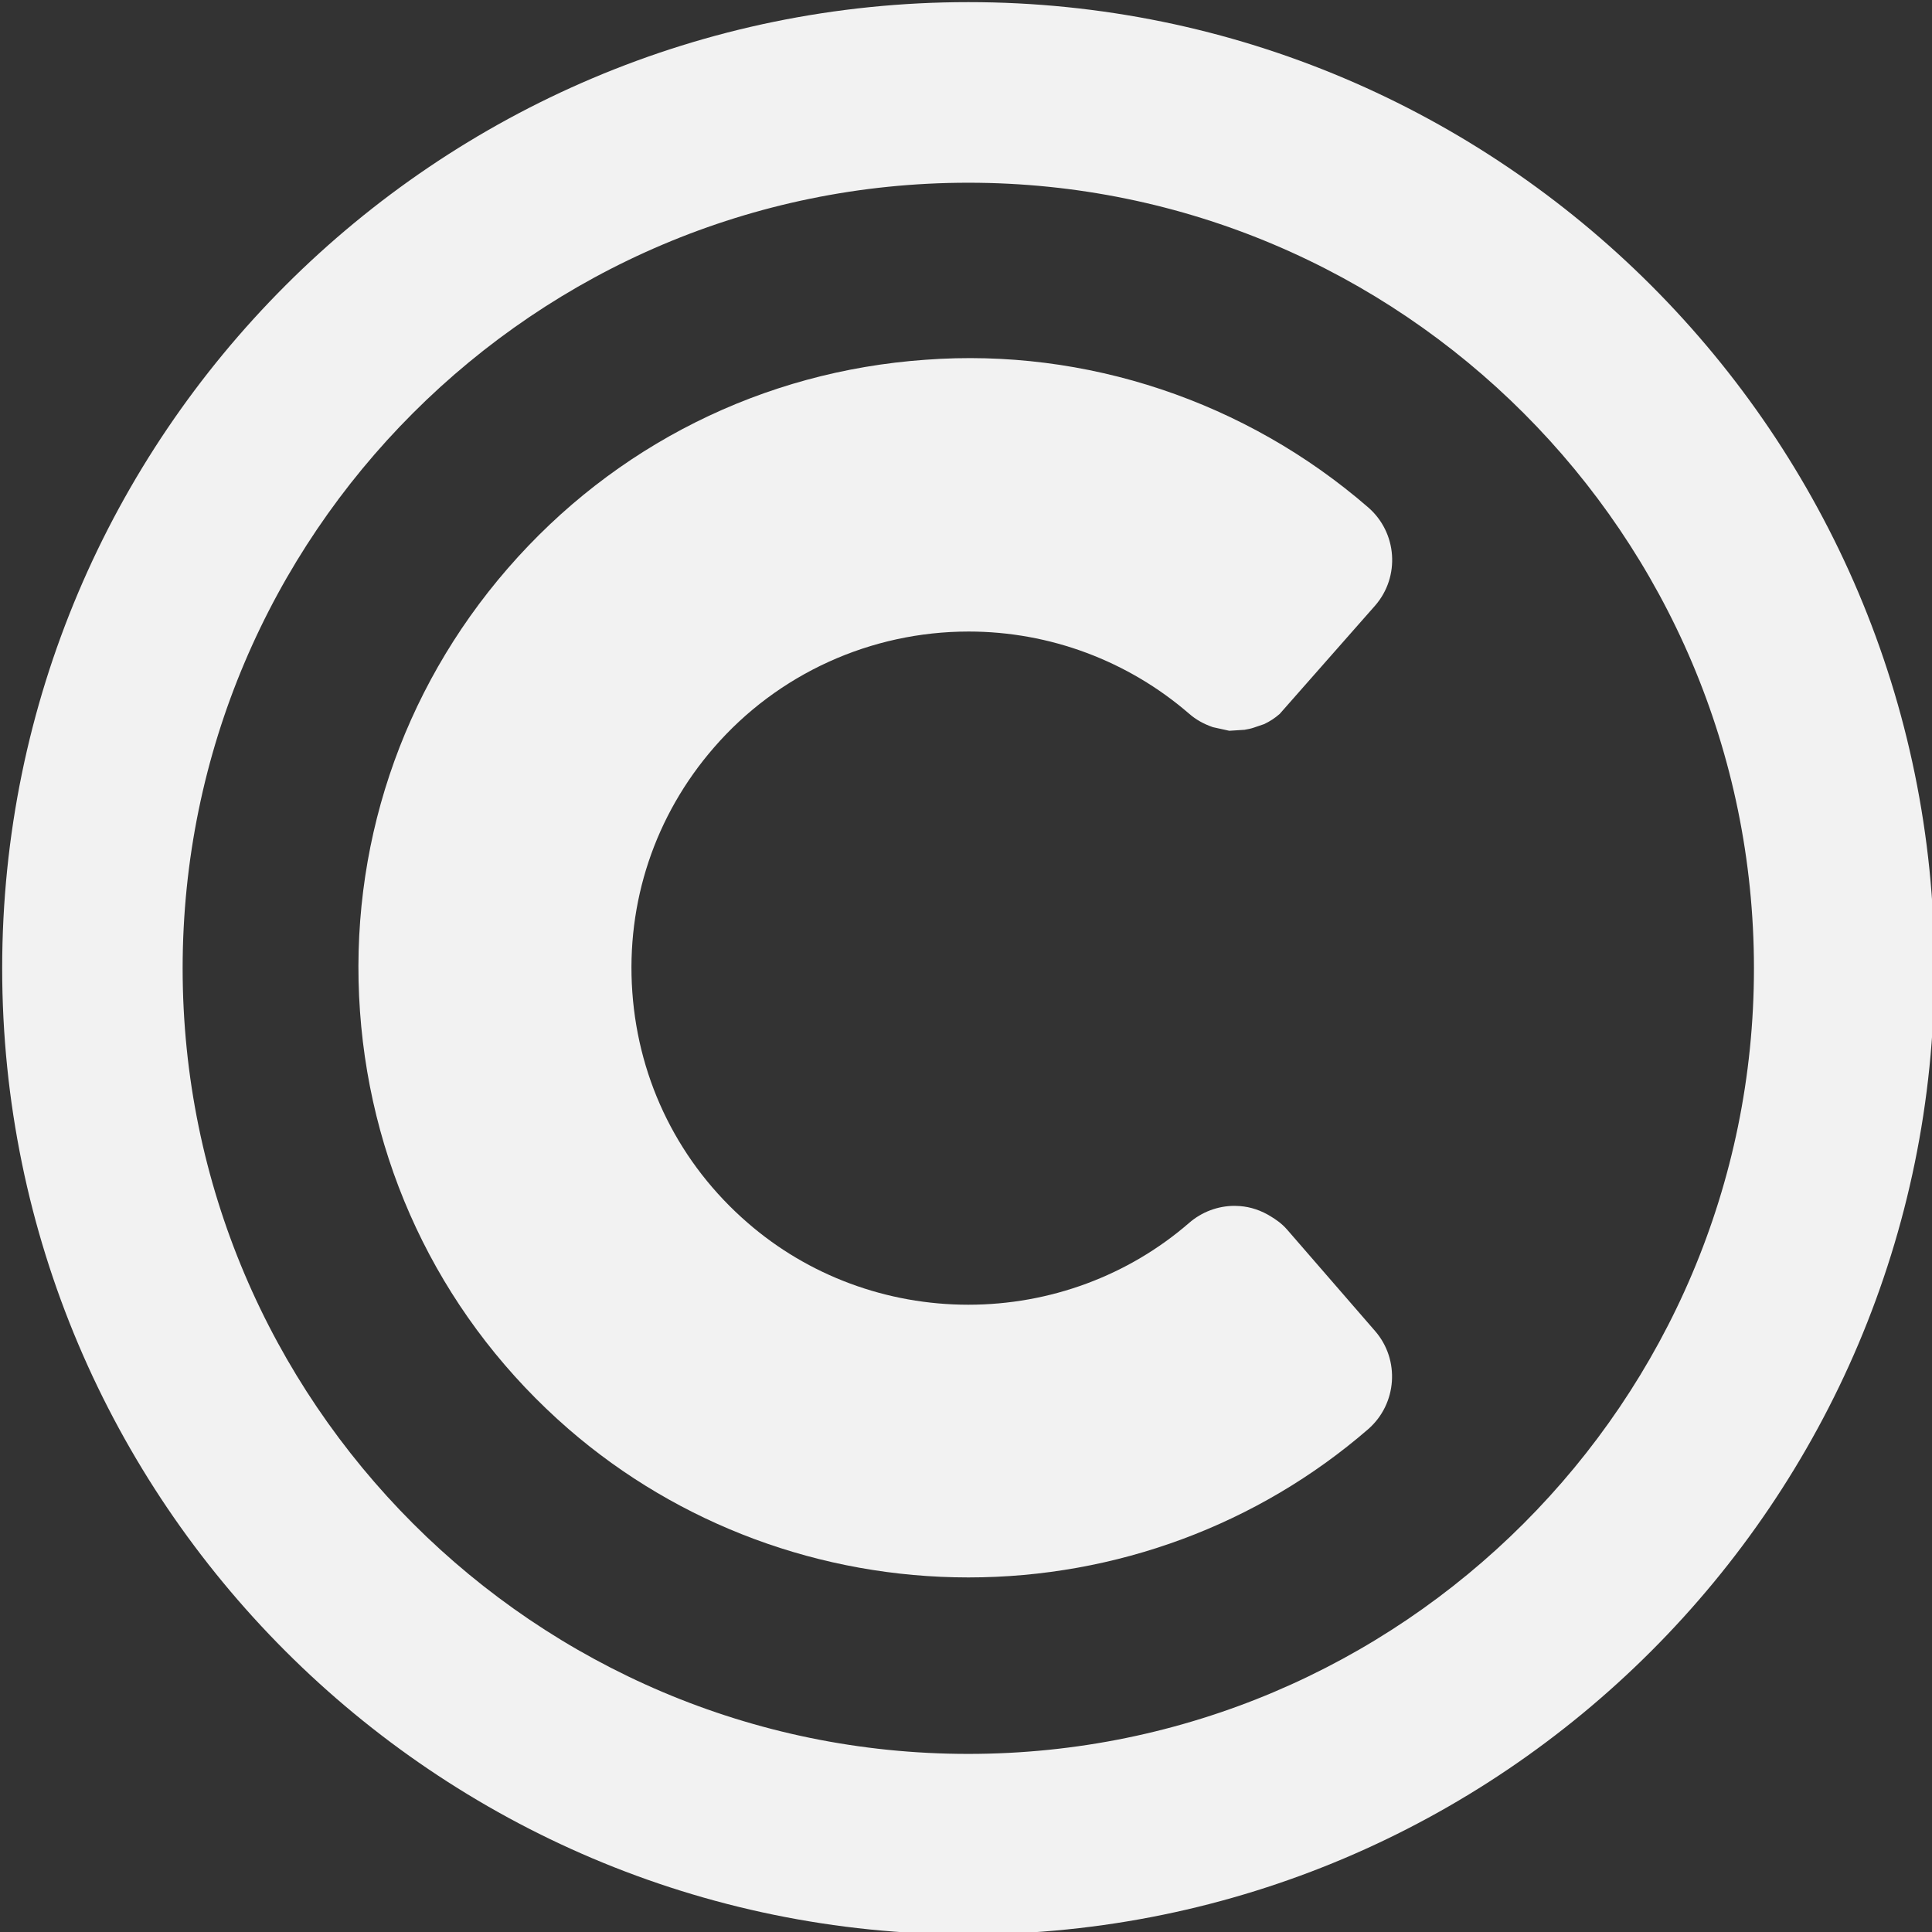 <?xml version="1.0" encoding="UTF-8" standalone="no"?><svg xmlns="http://www.w3.org/2000/svg" xmlns:xlink="http://www.w3.org/1999/xlink" fill="#f2f2f2" height="41.7" preserveAspectRatio="xMidYMid meet" version="1" viewBox="3.1 3.1 41.7 41.7" width="41.7" zoomAndPan="magnify"><rect x="3.1" y="3.1" width="41.7" height="41.7" fill="#333333" stroke="none"/><g id="change1_1"><path d="M24.001,3.146c-11.498,0-20.854,9.354-20.854,20.854c0,11.498,9.354,20.853,20.854,20.853 c11.498,0,20.852-9.354,20.852-20.853C44.853,12.501,35.499,3.146,24.001,3.146z M23.999,40.956 c-9.349,0-16.957-7.606-16.957-16.955c0-9.352,7.607-16.957,16.958-16.957c9.35,0,16.957,7.605,16.957,16.957 C40.958,33.35,33.35,40.956,23.999,40.956z" fill="inherit"/></g><g id="change1_2"><path d="M32.78,31.829l-1.898-2.188c-0.127-0.146-0.262-0.229-0.342-0.279c-0.217-0.137-0.447-0.213-0.678-0.23l-0.115-0.005 c-0.361,0-0.709,0.132-0.98,0.367c-1.313,1.14-3.006,1.767-4.766,1.767c-1.76,0-3.453-0.627-4.765-1.769 c-1.467-1.271-2.351-3.039-2.488-4.978c-0.138-1.938,0.488-3.813,1.761-5.278c1.38-1.593,3.385-2.505,5.499-2.505 c1.75,0,3.44,0.632,4.762,1.777c0.142,0.123,0.306,0.217,0.509,0.287l0.354,0.078l0.328-0.021c0.078-0.012,0.146-0.028,0.207-0.049 l0.217-0.074c0.117-0.055,0.227-0.125,0.335-0.219l2.063-2.342c0.541-0.623,0.474-1.572-0.15-2.115 c-2.643-2.293-6.098-3.447-9.56-3.188c-3.508,0.248-6.709,1.848-9.014,4.504c-2.305,2.656-3.438,6.053-3.189,9.561 s1.849,6.711,4.505,9.017c2.381,2.063,5.445,3.2,8.627,3.2c3.185,0,6.248-1.137,8.631-3.202 C33.254,33.401,33.321,32.452,32.78,31.829z" fill="inherit"/></g></svg>
